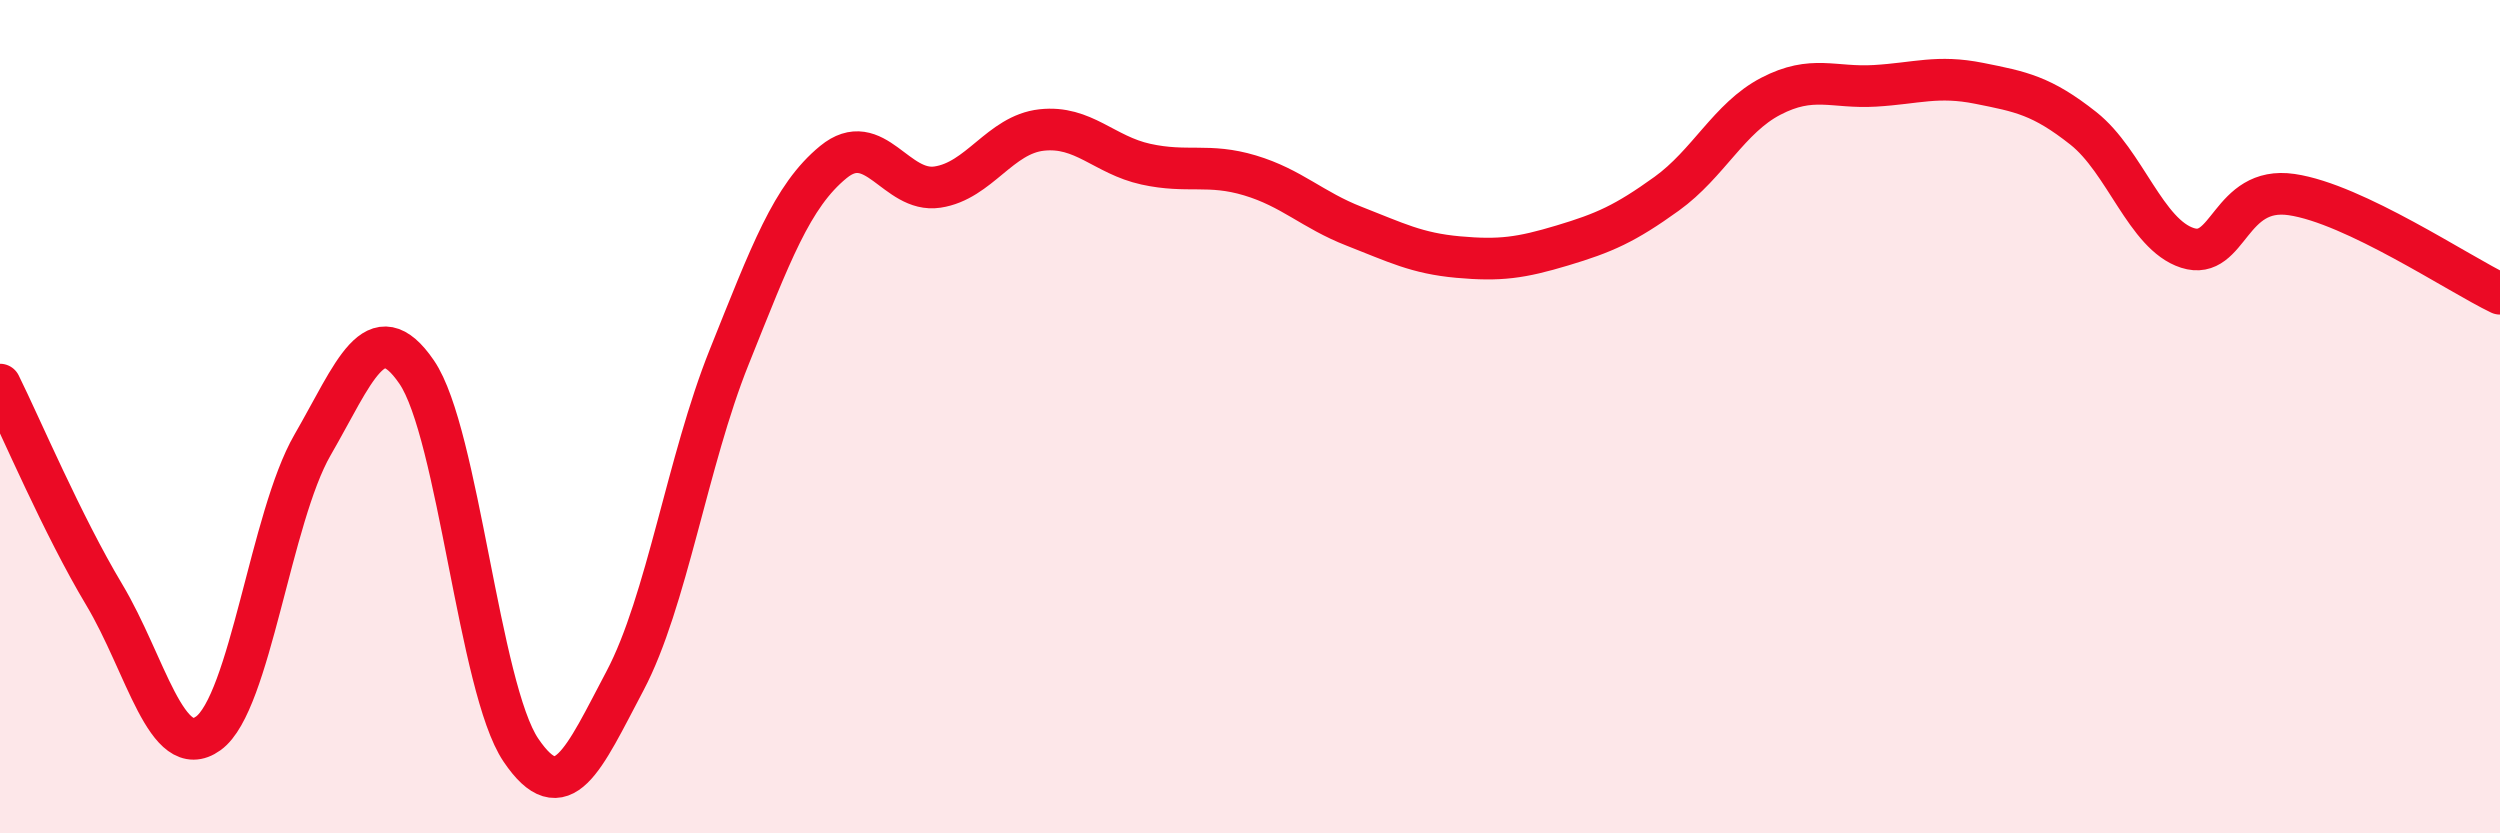 
    <svg width="60" height="20" viewBox="0 0 60 20" xmlns="http://www.w3.org/2000/svg">
      <path
        d="M 0,9.23 C 0.5,10.24 1.5,12.6 2.5,14.27 C 3.5,15.94 4,18.32 5,17.6 C 6,16.88 6.5,12.41 7.5,10.68 C 8.5,8.95 9,7.47 10,8.93 C 11,10.39 11.5,16.52 12.5,18 C 13.5,19.48 14,18.23 15,16.34 C 16,14.45 16.5,11.06 17.5,8.57 C 18.5,6.08 19,4.71 20,3.89 C 21,3.07 21.5,4.64 22.5,4.49 C 23.5,4.34 24,3.23 25,3.12 C 26,3.01 26.5,3.72 27.5,3.94 C 28.5,4.16 29,3.91 30,4.21 C 31,4.51 31.5,5.04 32.5,5.43 C 33.5,5.82 34,6.08 35,6.17 C 36,6.26 36.5,6.19 37.5,5.89 C 38.5,5.59 39,5.37 40,4.65 C 41,3.93 41.5,2.83 42.5,2.31 C 43.5,1.79 44,2.12 45,2.06 C 46,2 46.5,1.8 47.5,2 C 48.5,2.2 49,2.29 50,3.08 C 51,3.87 51.5,5.63 52.5,5.95 C 53.5,6.27 53.5,4.45 55,4.67 C 56.5,4.89 59,6.57 60,7.05L60 20L0 20Z"
        fill="#EB0A25"
        opacity="0.1"
        stroke-linecap="round"
        stroke-linejoin="round"
      />
      <path
        d="M 0,9.23 C 0.5,10.24 1.5,12.6 2.5,14.27 C 3.5,15.94 4,18.32 5,17.6 C 6,16.88 6.5,12.41 7.5,10.68 C 8.5,8.95 9,7.47 10,8.93 C 11,10.39 11.5,16.52 12.5,18 C 13.5,19.48 14,18.23 15,16.34 C 16,14.45 16.5,11.06 17.5,8.57 C 18.5,6.08 19,4.71 20,3.89 C 21,3.07 21.5,4.64 22.5,4.49 C 23.5,4.34 24,3.23 25,3.12 C 26,3.01 26.5,3.72 27.5,3.94 C 28.5,4.16 29,3.91 30,4.21 C 31,4.51 31.5,5.04 32.5,5.43 C 33.5,5.82 34,6.08 35,6.17 C 36,6.26 36.5,6.19 37.5,5.89 C 38.5,5.59 39,5.37 40,4.65 C 41,3.93 41.5,2.83 42.5,2.31 C 43.5,1.79 44,2.12 45,2.06 C 46,2 46.5,1.8 47.5,2 C 48.5,2.2 49,2.29 50,3.08 C 51,3.87 51.5,5.63 52.5,5.95 C 53.5,6.27 53.5,4.45 55,4.67 C 56.5,4.89 59,6.57 60,7.05"
        stroke="#EB0A25"
        stroke-width="1"
        fill="none"
        stroke-linecap="round"
        stroke-linejoin="round"
      />
    </svg>
  